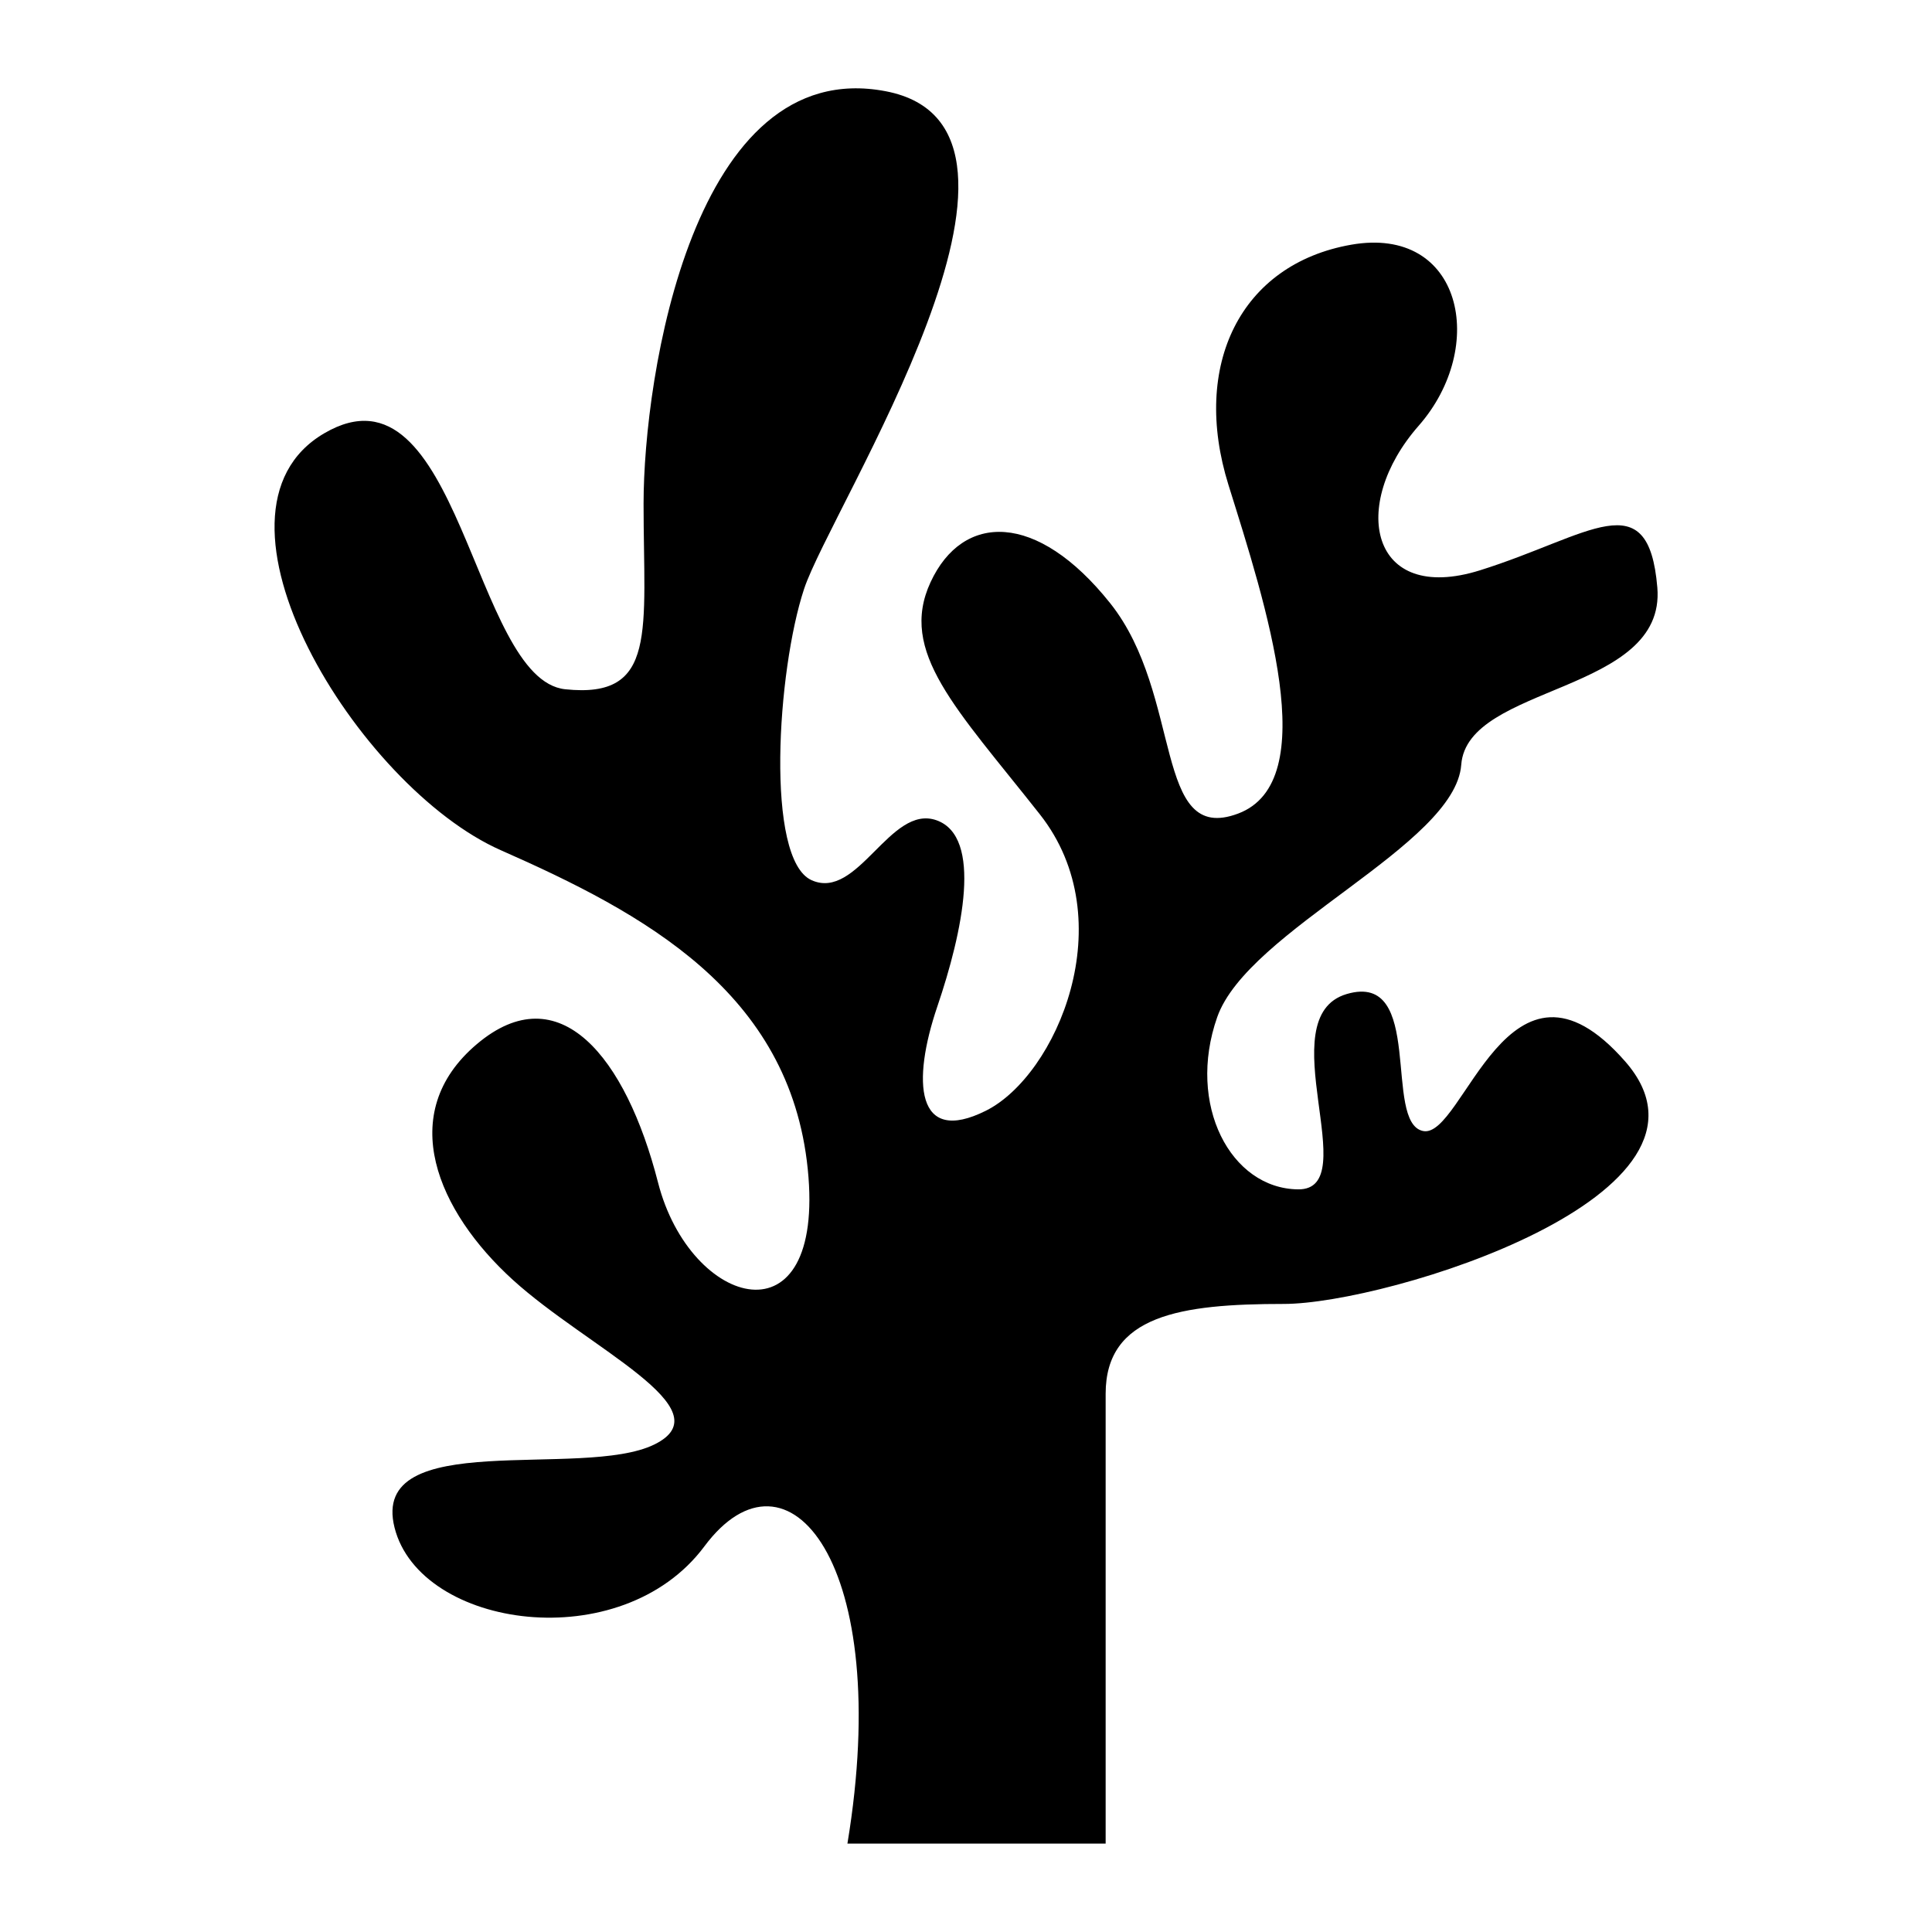 <?xml version="1.0" encoding="UTF-8"?>
<!-- Uploaded to: ICON Repo, www.iconrepo.com, Generator: ICON Repo Mixer Tools -->
<svg fill="#000000" width="800px" height="800px" version="1.1" viewBox="144 144 512 512" xmlns="http://www.w3.org/2000/svg">
 <path d="m368.57 632.57h68.438v-119.21c0-20.828 19.844-23.805 47.219-23.805 27.371 0 121.4-28.961 90.461-64.266-30.938-35.309-42.848 20.633-53.551 18.441-10.715-2.176 0.59-42.426-20.238-36.305-20.828 6.137 4.957 51.98-12.895 51.766-17.852-0.195-29.578-22.414-21.434-45.629 8.148-23.199 63.086-45.508 64.676-66.898 1.586-21.387 54.32-18.801 51.965-46.961-2.359-28.172-17.852-13.695-47.008-4.566s-34.719-17.262-16.262-38.285c18.453-21.023 11.504-53.156-17.852-48.004-29.352 5.152-42.441 31.938-32.527 63.676 9.914 31.742 25.195 78.551 2.57 87.074-22.609 8.523-14.48-31.348-33.918-55.742-19.438-24.41-39.07-24-47.609-5.562-8.539 18.453 6.742 33.328 28.961 61.5s4.367 69.223-14.281 78.551c-18.637 9.324-19.633-7.738-12.895-27.57 6.742-19.832 12.09-45.027-0.195-49.395-12.305-4.367-20.828 21.418-33.129 15.871-12.305-5.562-9.129-55.547-1.98-77.16 7.133-21.629 72.594-122.2 21.613-131.92-50.98-9.719-64.145 75.57-64.145 109.29 0 33.719 3.84 51.781-20.754 49.199-24.59-2.57-27.977-88.871-63.875-67.832-35.91 21.023 8.992 93.816 46.809 110.49 37.816 16.672 76.57 37.5 81.332 84.504 4.762 47.02-31.137 36.895-39.676 3.566-8.539-33.328-26.18-55.137-48.004-36.699-21.824 18.441-10.324 44.438 9.523 62.484 19.832 18.047 56.527 34.309 37.484 43.637-19.043 9.324-75.57-4.762-68.832 22.023 6.742 26.781 60.109 34.508 82.117 4.957 22.023-29.562 50.18 4.566 37.906 78.746z" fill-rule="evenodd"/>
</svg>
